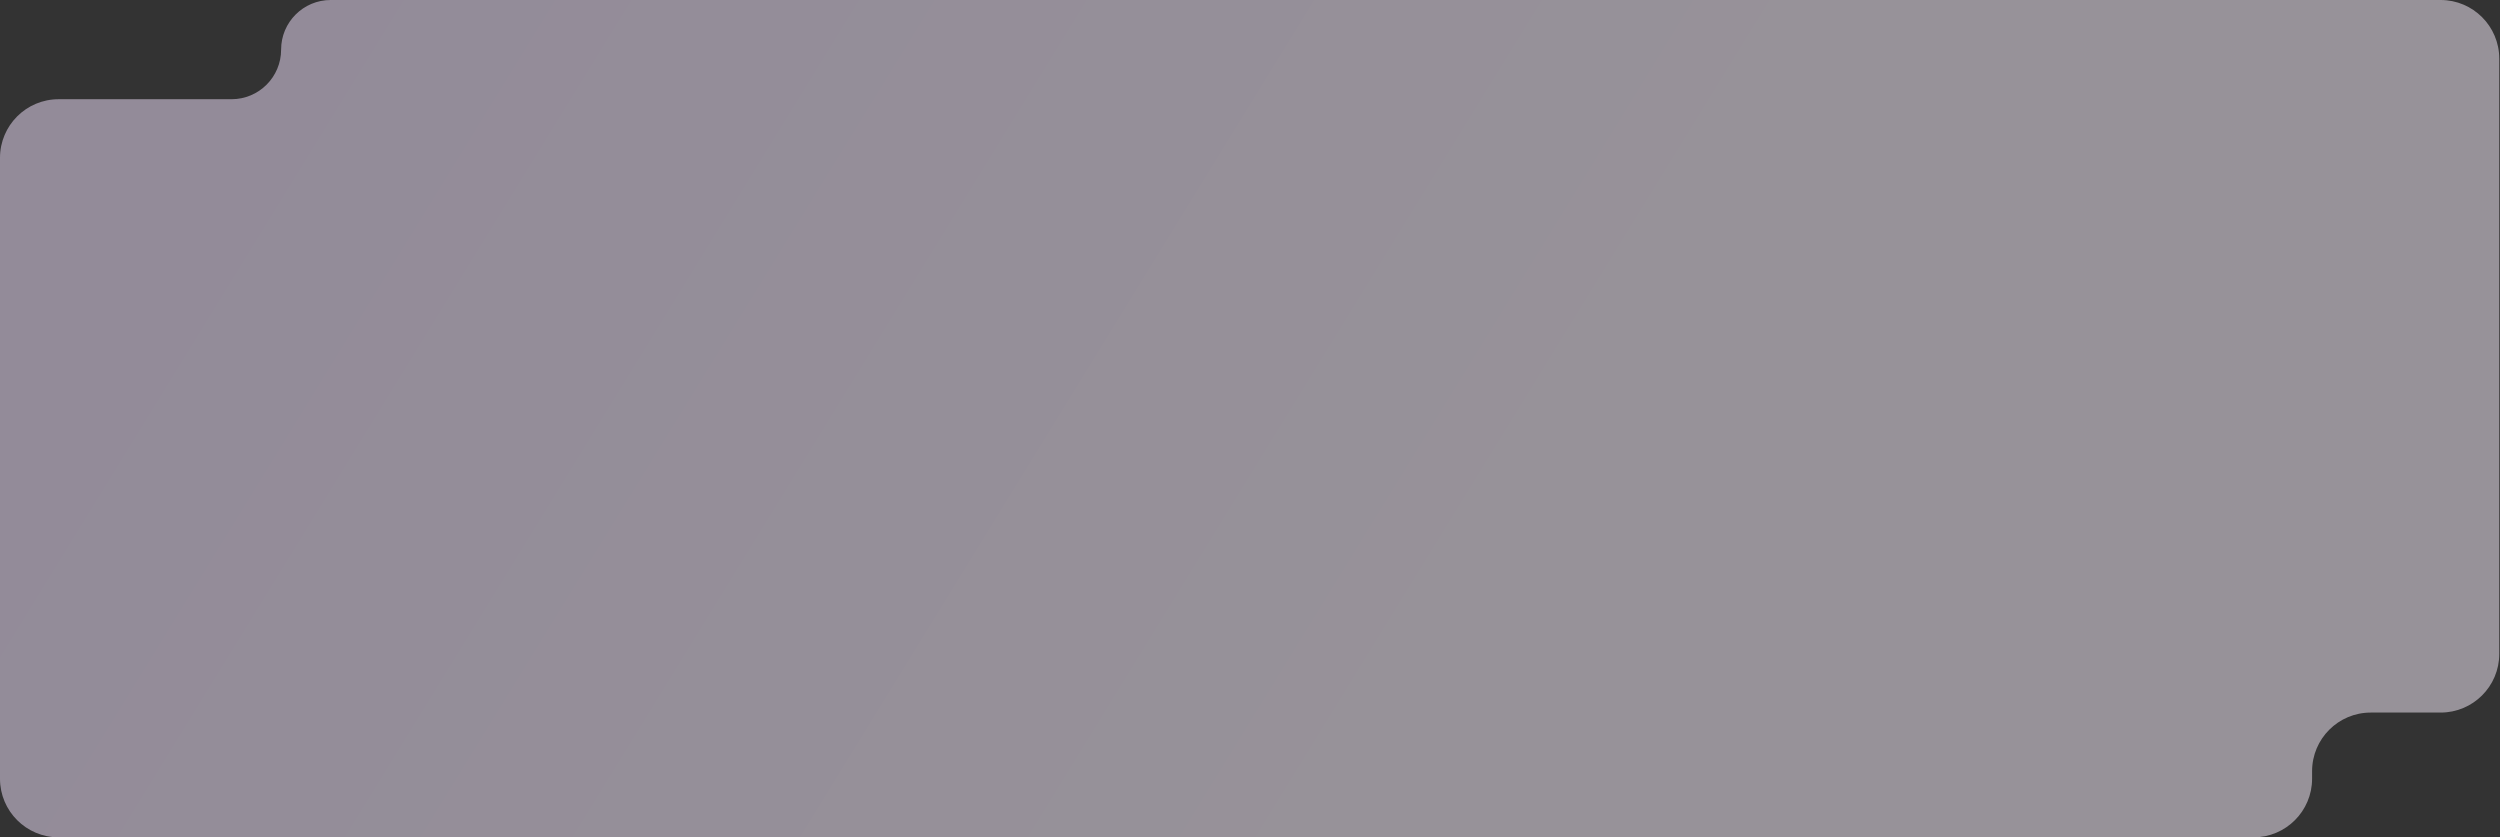 <svg width="1663" height="557" viewBox="0 0 1663 557" fill="none" xmlns="http://www.w3.org/2000/svg">
<rect x="0" y="0" width="1663" height="557" fill="#333333" stroke="none"/>
<path fill-rule="evenodd" clip-rule="evenodd" d="M1623.5 474C1645.04 474 1662.5 456.539 1662.5 435L1662.5 39C1662.5 17.461 1645.04 5.95087e-05 1623.5 5.76257e-05L220 -6.50722e-05C201.775 -6.66655e-05 187 14.774 187 33C187 51.225 172.225 66 154 66L39 66C17.461 66 4.13981e-05 83.461 3.95151e-05 105L3.40949e-06 518C1.52648e-06 539.539 17.461 557 39 557L1499 557C1520.54 557 1538 539.539 1538 518L1538 513C1538 491.461 1555.46 474 1577 474L1623.5 474Z" fill="url(#paint0_linear_4302_1038)" fill-opacity="0.5"/>
<defs>
<linearGradient id="paint0_linear_4302_1038" x1="910.931" y1="556.997" x2="86.482" y2="50.55" gradientUnits="userSpaceOnUse">
<stop stop-color="#FCF2FF"/>
<stop offset="1" stop-color="#F3E3FF"/>
</linearGradient>
</defs>
</svg>
